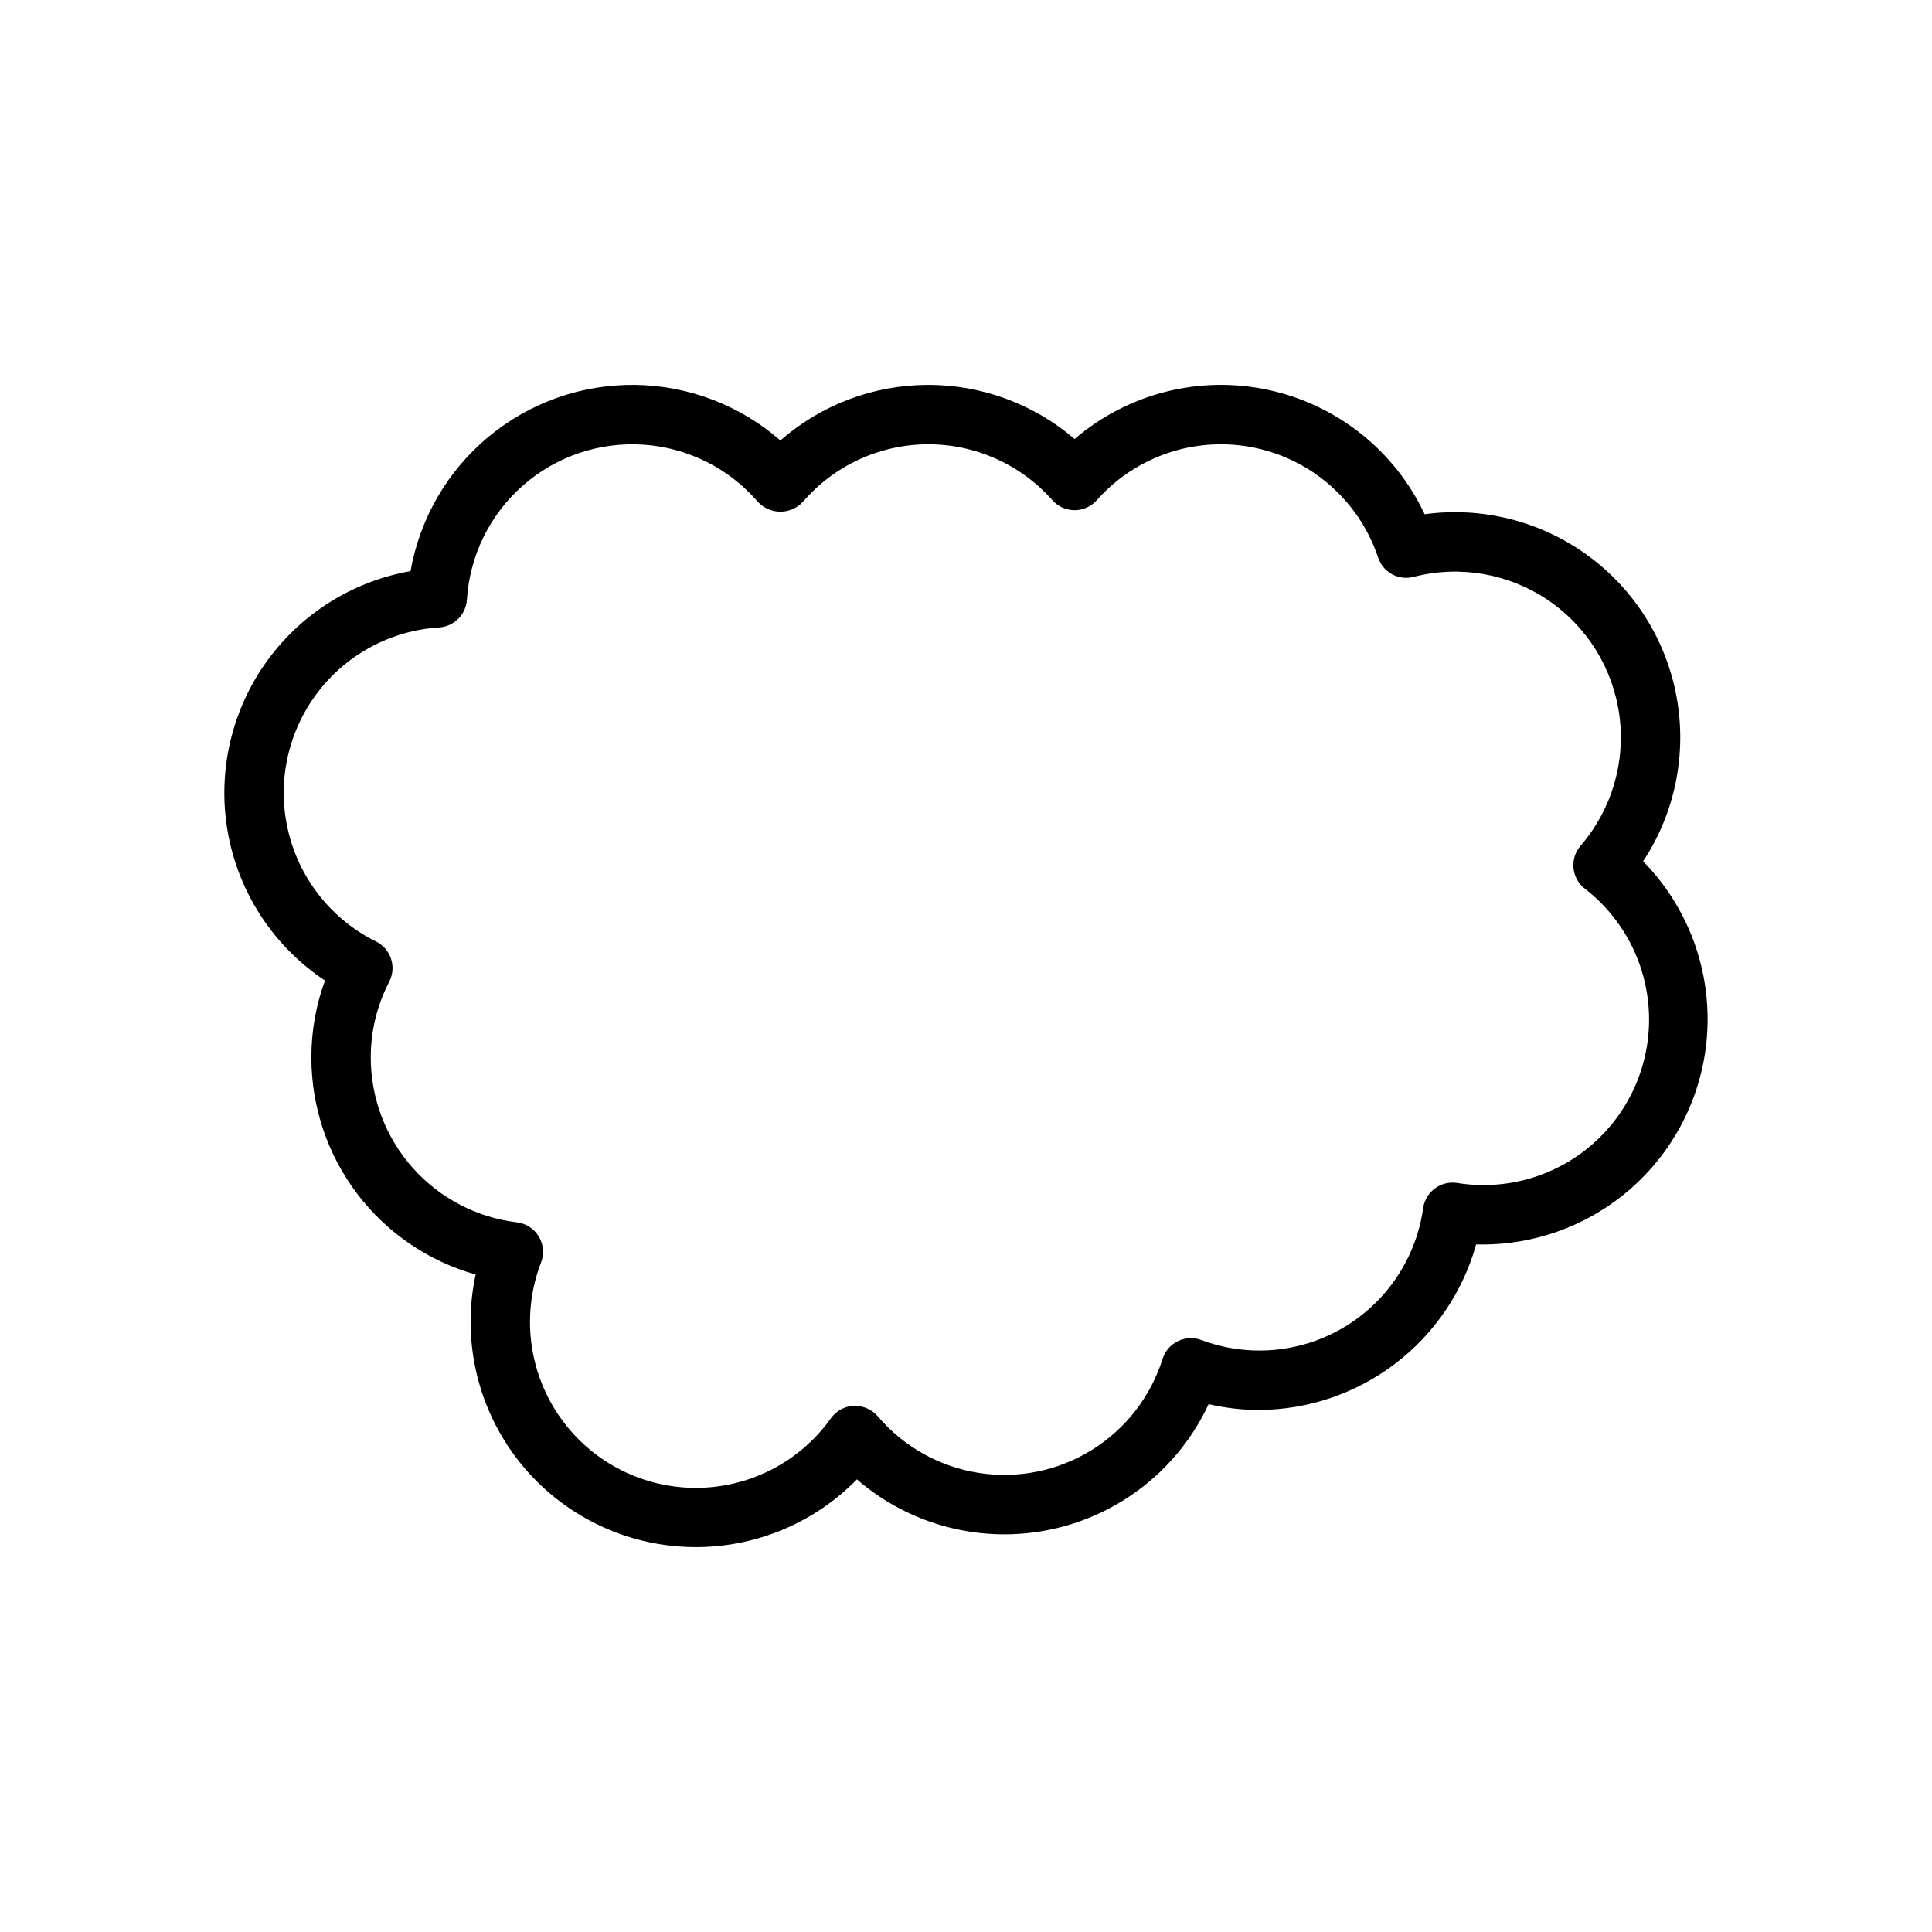 <?xml version="1.0" encoding="UTF-8"?>
<!-- Uploaded to: ICON Repo, www.svgrepo.com, Generator: ICON Repo Mixer Tools -->
<svg fill="#000000" width="800px" height="800px" version="1.1" viewBox="144 144 512 512" xmlns="http://www.w3.org/2000/svg">
 <path d="m230.13 403.85c-2.406 6.539-3.629 13.457-3.613 20.426 0.004 13.016 4.262 25.676 12.121 36.051 7.859 10.379 18.891 17.906 31.418 21.438-0.891 4.102-1.34 8.285-1.34 12.477-0.016 15.918 6.328 31.18 17.613 42.398 11.289 11.219 26.59 17.469 42.504 17.355 15.914-0.109 31.125-6.57 42.258-17.945 14.164 12.254 33.254 17.156 51.57 13.238 18.312-3.918 33.73-16.199 41.641-33.176 4.375 1.023 8.852 1.543 13.348 1.543 13.059-0.059 25.742-4.375 36.129-12.293 10.383-7.922 17.902-19.008 21.418-31.586 0.539 0.02 1.062 0.027 1.582 0.027v-0.004c15.777 0.012 30.918-6.227 42.113-17.34 11.195-11.117 17.539-26.215 17.641-41.988 0.105-15.777-6.039-30.957-17.086-42.219 8.449-12.832 11.629-28.426 8.871-43.539-2.758-15.117-11.234-28.586-23.672-37.609-12.434-9.02-27.871-12.898-43.094-10.828-7.918-16.852-23.25-29.035-41.449-32.949-18.203-3.91-37.184 0.902-51.324 13.012-10.871-9.32-24.738-14.414-39.055-14.34-14.32 0.07-28.137 5.301-38.914 14.727-10.668-9.32-24.309-14.539-38.473-14.723-14.168-0.184-27.938 4.68-38.844 13.723-10.906 9.043-18.242 21.672-20.688 35.625-15.762 2.769-29.75 11.754-38.824 24.934-9.074 13.18-12.477 29.453-9.441 45.168 3.035 15.711 12.254 29.547 25.59 38.398zm30.25-93.57c3.953-0.25 7.106-3.402 7.356-7.356 0.73-11.688 6.098-22.602 14.91-30.312 8.812-7.711 20.34-11.586 32.02-10.762 11.684 0.824 22.551 6.281 30.191 15.156 1.539 1.652 3.695 2.594 5.953 2.594 2.262 0 4.418-0.941 5.957-2.594 8.266-9.613 20.285-15.18 32.965-15.266 12.676-0.082 24.77 5.32 33.164 14.82 1.492 1.684 3.633 2.644 5.883 2.644 2.246 0.004 4.387-0.957 5.879-2.641 6.844-7.738 16.195-12.816 26.414-14.344 10.215-1.523 20.645 0.598 29.449 6 8.809 5.402 15.43 13.734 18.699 23.531 1.293 3.926 5.414 6.168 9.41 5.125 12.168-3.137 25.098-0.914 35.523 6.109 10.422 7.023 17.336 18.172 19 30.629 1.664 12.457-2.082 25.027-10.297 34.539-1.402 1.629-2.074 3.758-1.867 5.894 0.207 2.137 1.277 4.098 2.965 5.426 10.375 8.008 16.625 20.23 17.043 33.328 0.414 13.098-5.047 25.695-14.891 34.348-9.844 8.648-23.043 12.441-35.977 10.34-2.078-0.316-4.195 0.211-5.879 1.465-1.688 1.254-2.805 3.129-3.102 5.211-1.84 13.172-9.57 24.797-21.008 31.594-11.434 6.797-25.34 8.031-37.793 3.352-2.023-0.746-4.262-0.633-6.203 0.309-1.938 0.945-3.398 2.644-4.043 4.699-3.172 10.047-9.84 18.617-18.797 24.16-8.957 5.543-19.605 7.688-30.008 6.043-10.406-1.641-19.871-6.965-26.684-15-1.586-1.82-3.906-2.832-6.32-2.762-2.418 0.098-4.66 1.305-6.07 3.273-8.348 11.73-21.91 18.629-36.309 18.465-14.395-0.16-27.797-7.363-35.879-19.277-8.082-11.914-9.812-27.031-4.641-40.465 0.867-2.266 0.641-4.805-0.613-6.883-1.254-2.074-3.394-3.457-5.805-3.742-10.676-1.289-20.508-6.441-27.641-14.484-7.133-8.043-11.074-18.422-11.078-29.172-0.012-7 1.668-13.898 4.894-20.109 0.965-1.871 1.141-4.055 0.484-6.055-0.656-2.004-2.09-3.66-3.977-4.598-11.648-5.762-20.148-16.383-23.219-29.012-3.07-12.625-0.391-25.965 7.316-36.43 7.707-10.461 19.648-16.977 32.621-17.793z"/>
</svg>